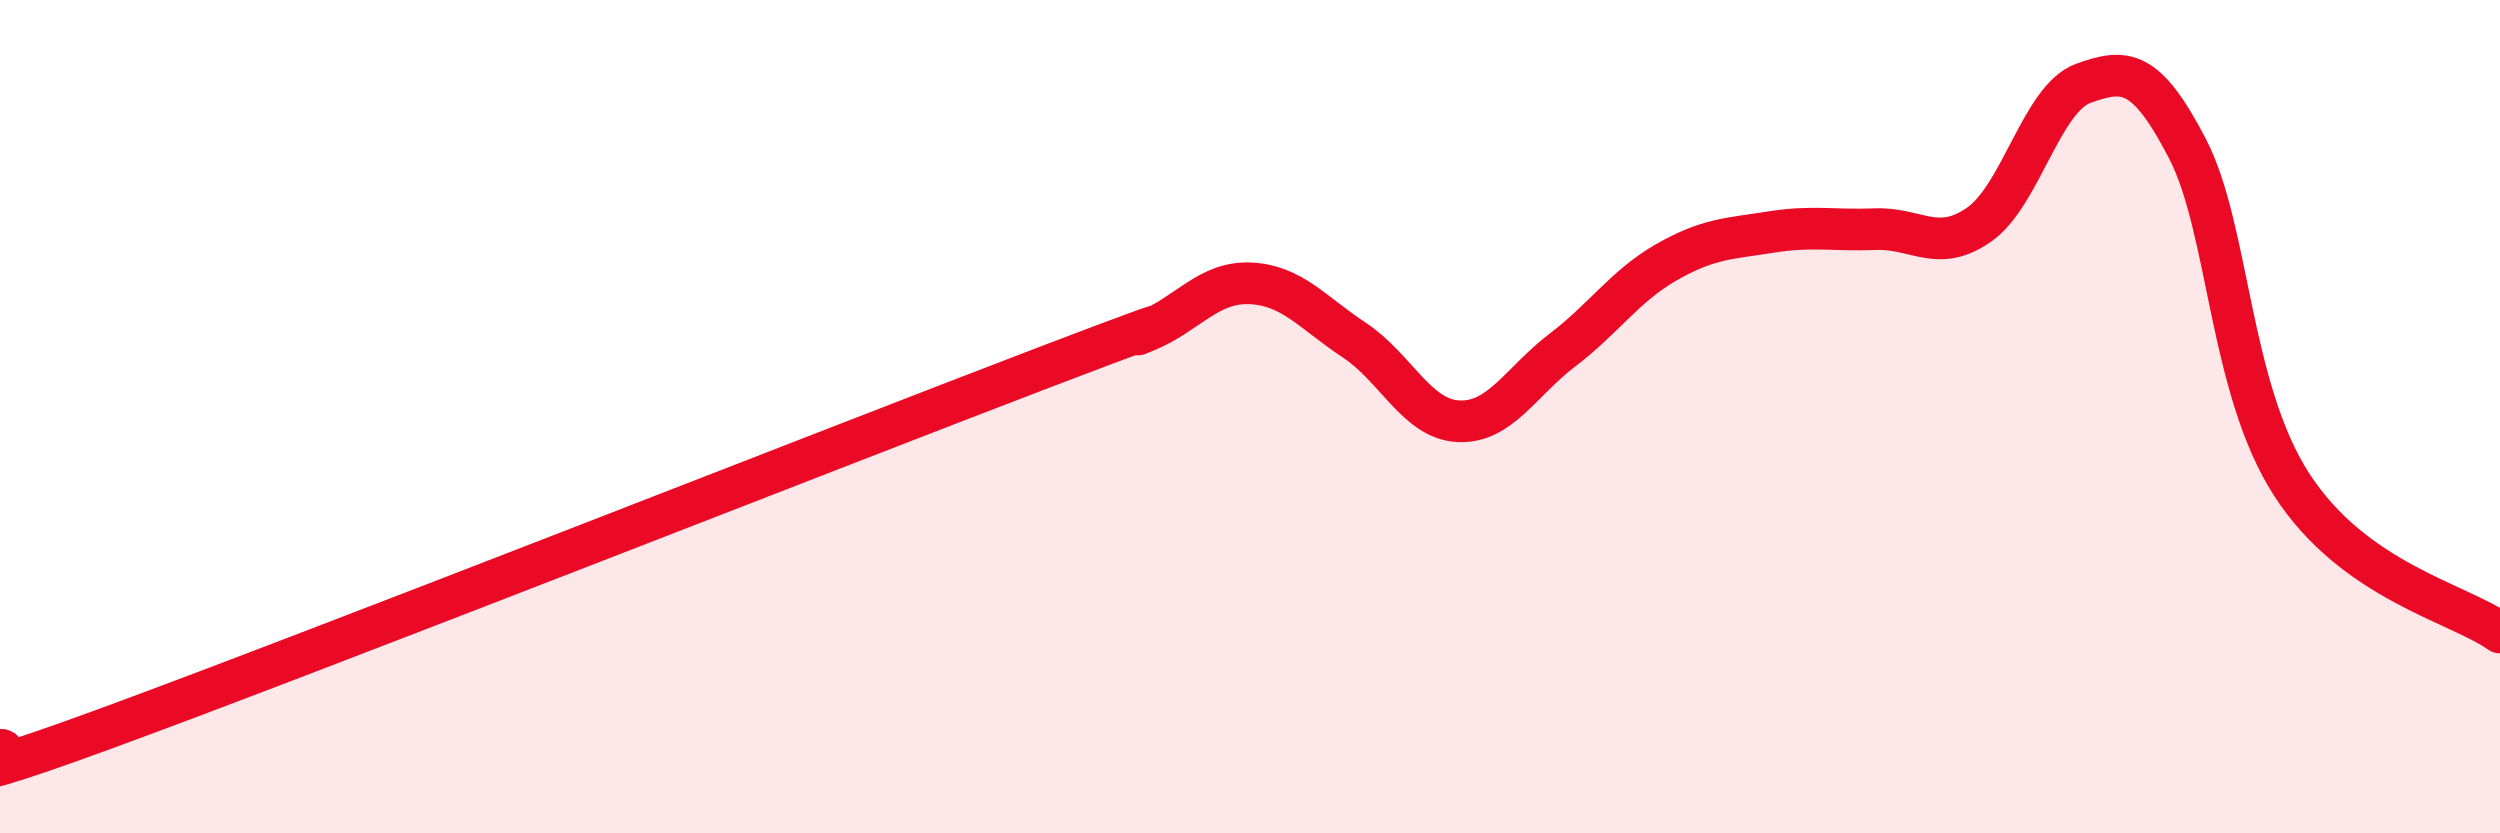 
    <svg width="60" height="20" viewBox="0 0 60 20" xmlns="http://www.w3.org/2000/svg">
      <path
        d="M 0,18 C 0.5,17.9 -2.5,19.33 2.5,17.5 C 7.5,15.67 20,10.75 25,8.84 C 30,6.93 26.5,8.36 27.5,7.95 C 28.5,7.54 29,6.76 30,6.8 C 31,6.84 31.5,7.5 32.5,8.16 C 33.5,8.82 34,10.06 35,10.11 C 36,10.16 36.5,9.16 37.5,8.4 C 38.5,7.64 39,6.86 40,6.29 C 41,5.72 41.5,5.73 42.5,5.57 C 43.5,5.41 44,5.54 45,5.5 C 46,5.46 46.5,6.09 47.5,5.39 C 48.5,4.69 49,2.36 50,2 C 51,1.64 51.5,1.64 52.5,3.57 C 53.5,5.5 53.5,9.31 55,11.63 C 56.5,13.95 59,14.47 60,15.18L60 20L0 20Z"
        fill="#EB0A25"
        opacity="0.1"
        stroke-linecap="round"
        stroke-linejoin="round"
      />
      <path
        d="M 0,18 C 0.5,17.9 -2.5,19.33 2.5,17.5 C 7.5,15.67 20,10.75 25,8.84 C 30,6.93 26.5,8.36 27.5,7.95 C 28.5,7.54 29,6.76 30,6.8 C 31,6.84 31.5,7.5 32.5,8.16 C 33.5,8.82 34,10.06 35,10.11 C 36,10.16 36.5,9.16 37.5,8.4 C 38.5,7.64 39,6.86 40,6.29 C 41,5.72 41.5,5.73 42.5,5.57 C 43.5,5.41 44,5.54 45,5.5 C 46,5.46 46.5,6.09 47.5,5.39 C 48.5,4.69 49,2.36 50,2 C 51,1.64 51.5,1.64 52.5,3.57 C 53.5,5.5 53.5,9.31 55,11.63 C 56.5,13.95 59,14.47 60,15.18"
        stroke="#EB0A25"
        stroke-width="1"
        fill="none"
        stroke-linecap="round"
        stroke-linejoin="round"
      />
    </svg>
  
